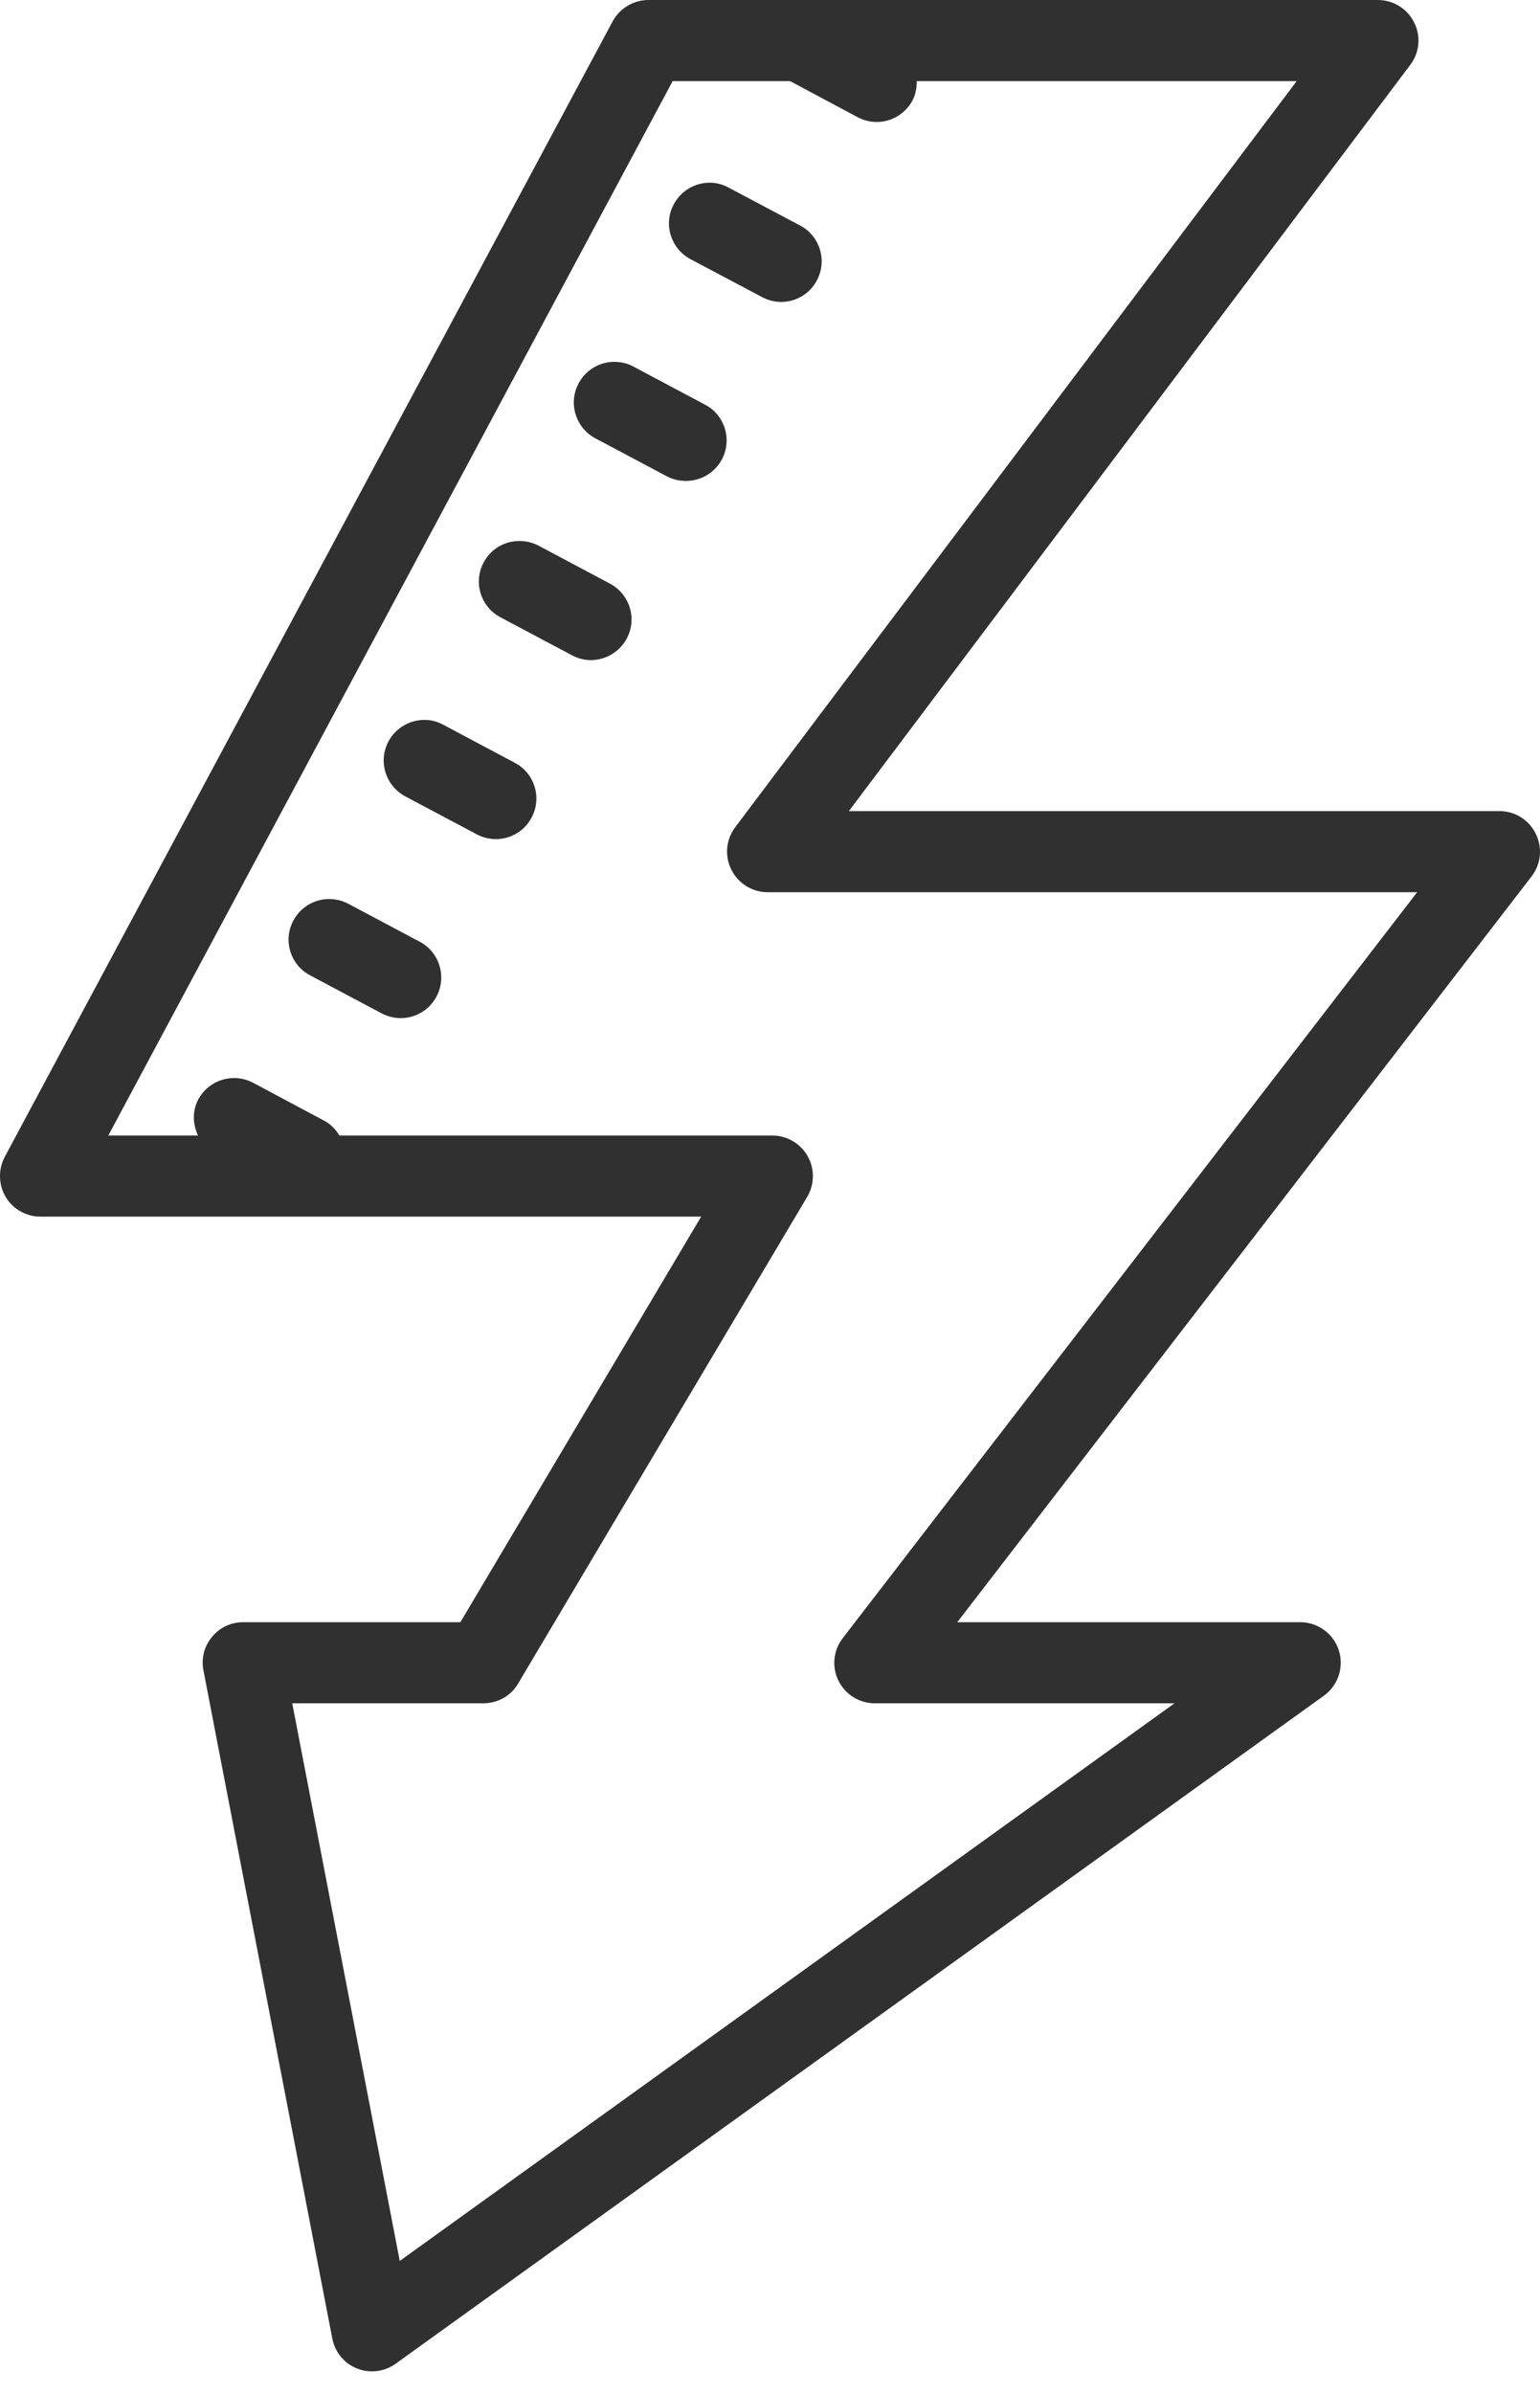 <?xml version="1.0" encoding="UTF-8"?> <svg xmlns="http://www.w3.org/2000/svg" width="38" height="59" viewBox="0 0 38 59" fill="none"><path d="M16 0C15.633 0 15.293 0.203 15.117 0.527L0.117 28.527C-0.047 28.836 -0.039 29.211 0.141 29.516C0.321 29.816 0.649 30 1 30H17.301L11.36 40H6C5.699 40 5.418 40.133 5.231 40.363C5.039 40.594 4.961 40.895 5.02 41.188L8.199 57.66C8.262 57.996 8.492 58.277 8.809 58.402C8.926 58.449 9.051 58.473 9.176 58.473C9.383 58.473 9.59 58.41 9.762 58.285L32.668 41.812C33.02 41.559 33.168 41.105 33.035 40.691C32.903 40.281 32.516 40 32.082 40H23.621L37.793 21.609C38.024 21.309 38.067 20.902 37.895 20.559C37.727 20.215 37.383 20 37 20H20.946L34.797 1.602C35.028 1.297 35.067 0.895 34.895 0.555C34.727 0.215 34.379 0 34 0H16ZM16.598 2H19.496L21.164 2.891C21.313 2.969 21.477 3.008 21.633 3.008C21.992 3.008 22.336 2.812 22.516 2.477C22.598 2.324 22.621 2.16 22.621 2H31.996L18.141 20.398C17.914 20.703 17.875 21.105 18.047 21.445C18.215 21.785 18.563 22 18.942 22H34.969L20.797 40.391C20.563 40.691 20.52 41.098 20.688 41.441C20.856 41.781 21.203 42 21.586 42H28.981L9.864 55.75L7.211 42H11.926C12.281 42 12.61 41.816 12.785 41.512L19.918 29.512C20.102 29.203 20.106 28.816 19.926 28.504C19.75 28.195 19.418 28 19.059 28H8.375C8.285 27.855 8.172 27.727 8.012 27.641L6.246 26.699C5.754 26.441 5.153 26.625 4.891 27.113C4.739 27.402 4.758 27.727 4.887 28H2.672L16.598 2ZM17.594 4.508C17.207 4.477 16.821 4.672 16.625 5.039C16.363 5.523 16.551 6.129 17.039 6.391L18.809 7.328C18.957 7.406 19.117 7.445 19.274 7.445C19.633 7.445 19.977 7.254 20.157 6.914C20.418 6.426 20.231 5.82 19.746 5.562L17.977 4.625C17.856 4.559 17.727 4.52 17.594 4.508ZM15.25 8.926C14.86 8.891 14.473 9.086 14.278 9.453C14.016 9.941 14.203 10.547 14.692 10.809L16.457 11.746C16.606 11.824 16.77 11.859 16.926 11.859C17.285 11.859 17.629 11.668 17.813 11.328C18.071 10.84 17.887 10.234 17.395 9.977L15.629 9.039C15.508 8.973 15.379 8.938 15.25 8.926ZM12.903 13.344C12.512 13.309 12.125 13.504 11.934 13.871C11.672 14.355 11.86 14.961 12.344 15.219L14.11 16.156C14.262 16.238 14.422 16.277 14.578 16.277C14.938 16.277 15.285 16.082 15.465 15.746C15.727 15.258 15.539 14.652 15.051 14.391L13.285 13.453C13.164 13.391 13.031 13.352 12.903 13.344ZM10.559 17.754C10.168 17.723 9.782 17.918 9.586 18.281C9.324 18.77 9.512 19.375 10 19.637L11.766 20.574C11.914 20.652 12.078 20.691 12.235 20.691C12.594 20.691 12.938 20.5 13.117 20.16C13.379 19.672 13.192 19.066 12.703 18.809L10.938 17.871C10.817 17.805 10.688 17.766 10.559 17.754ZM8.211 22.172C7.824 22.137 7.434 22.332 7.239 22.699C6.977 23.188 7.164 23.793 7.653 24.051L9.418 24.988C9.567 25.066 9.731 25.105 9.887 25.105C10.246 25.105 10.59 24.914 10.77 24.574C11.031 24.086 10.844 23.48 10.36 23.223L8.594 22.285C8.469 22.219 8.34 22.184 8.211 22.172Z" fill="#303030"></path></svg> 